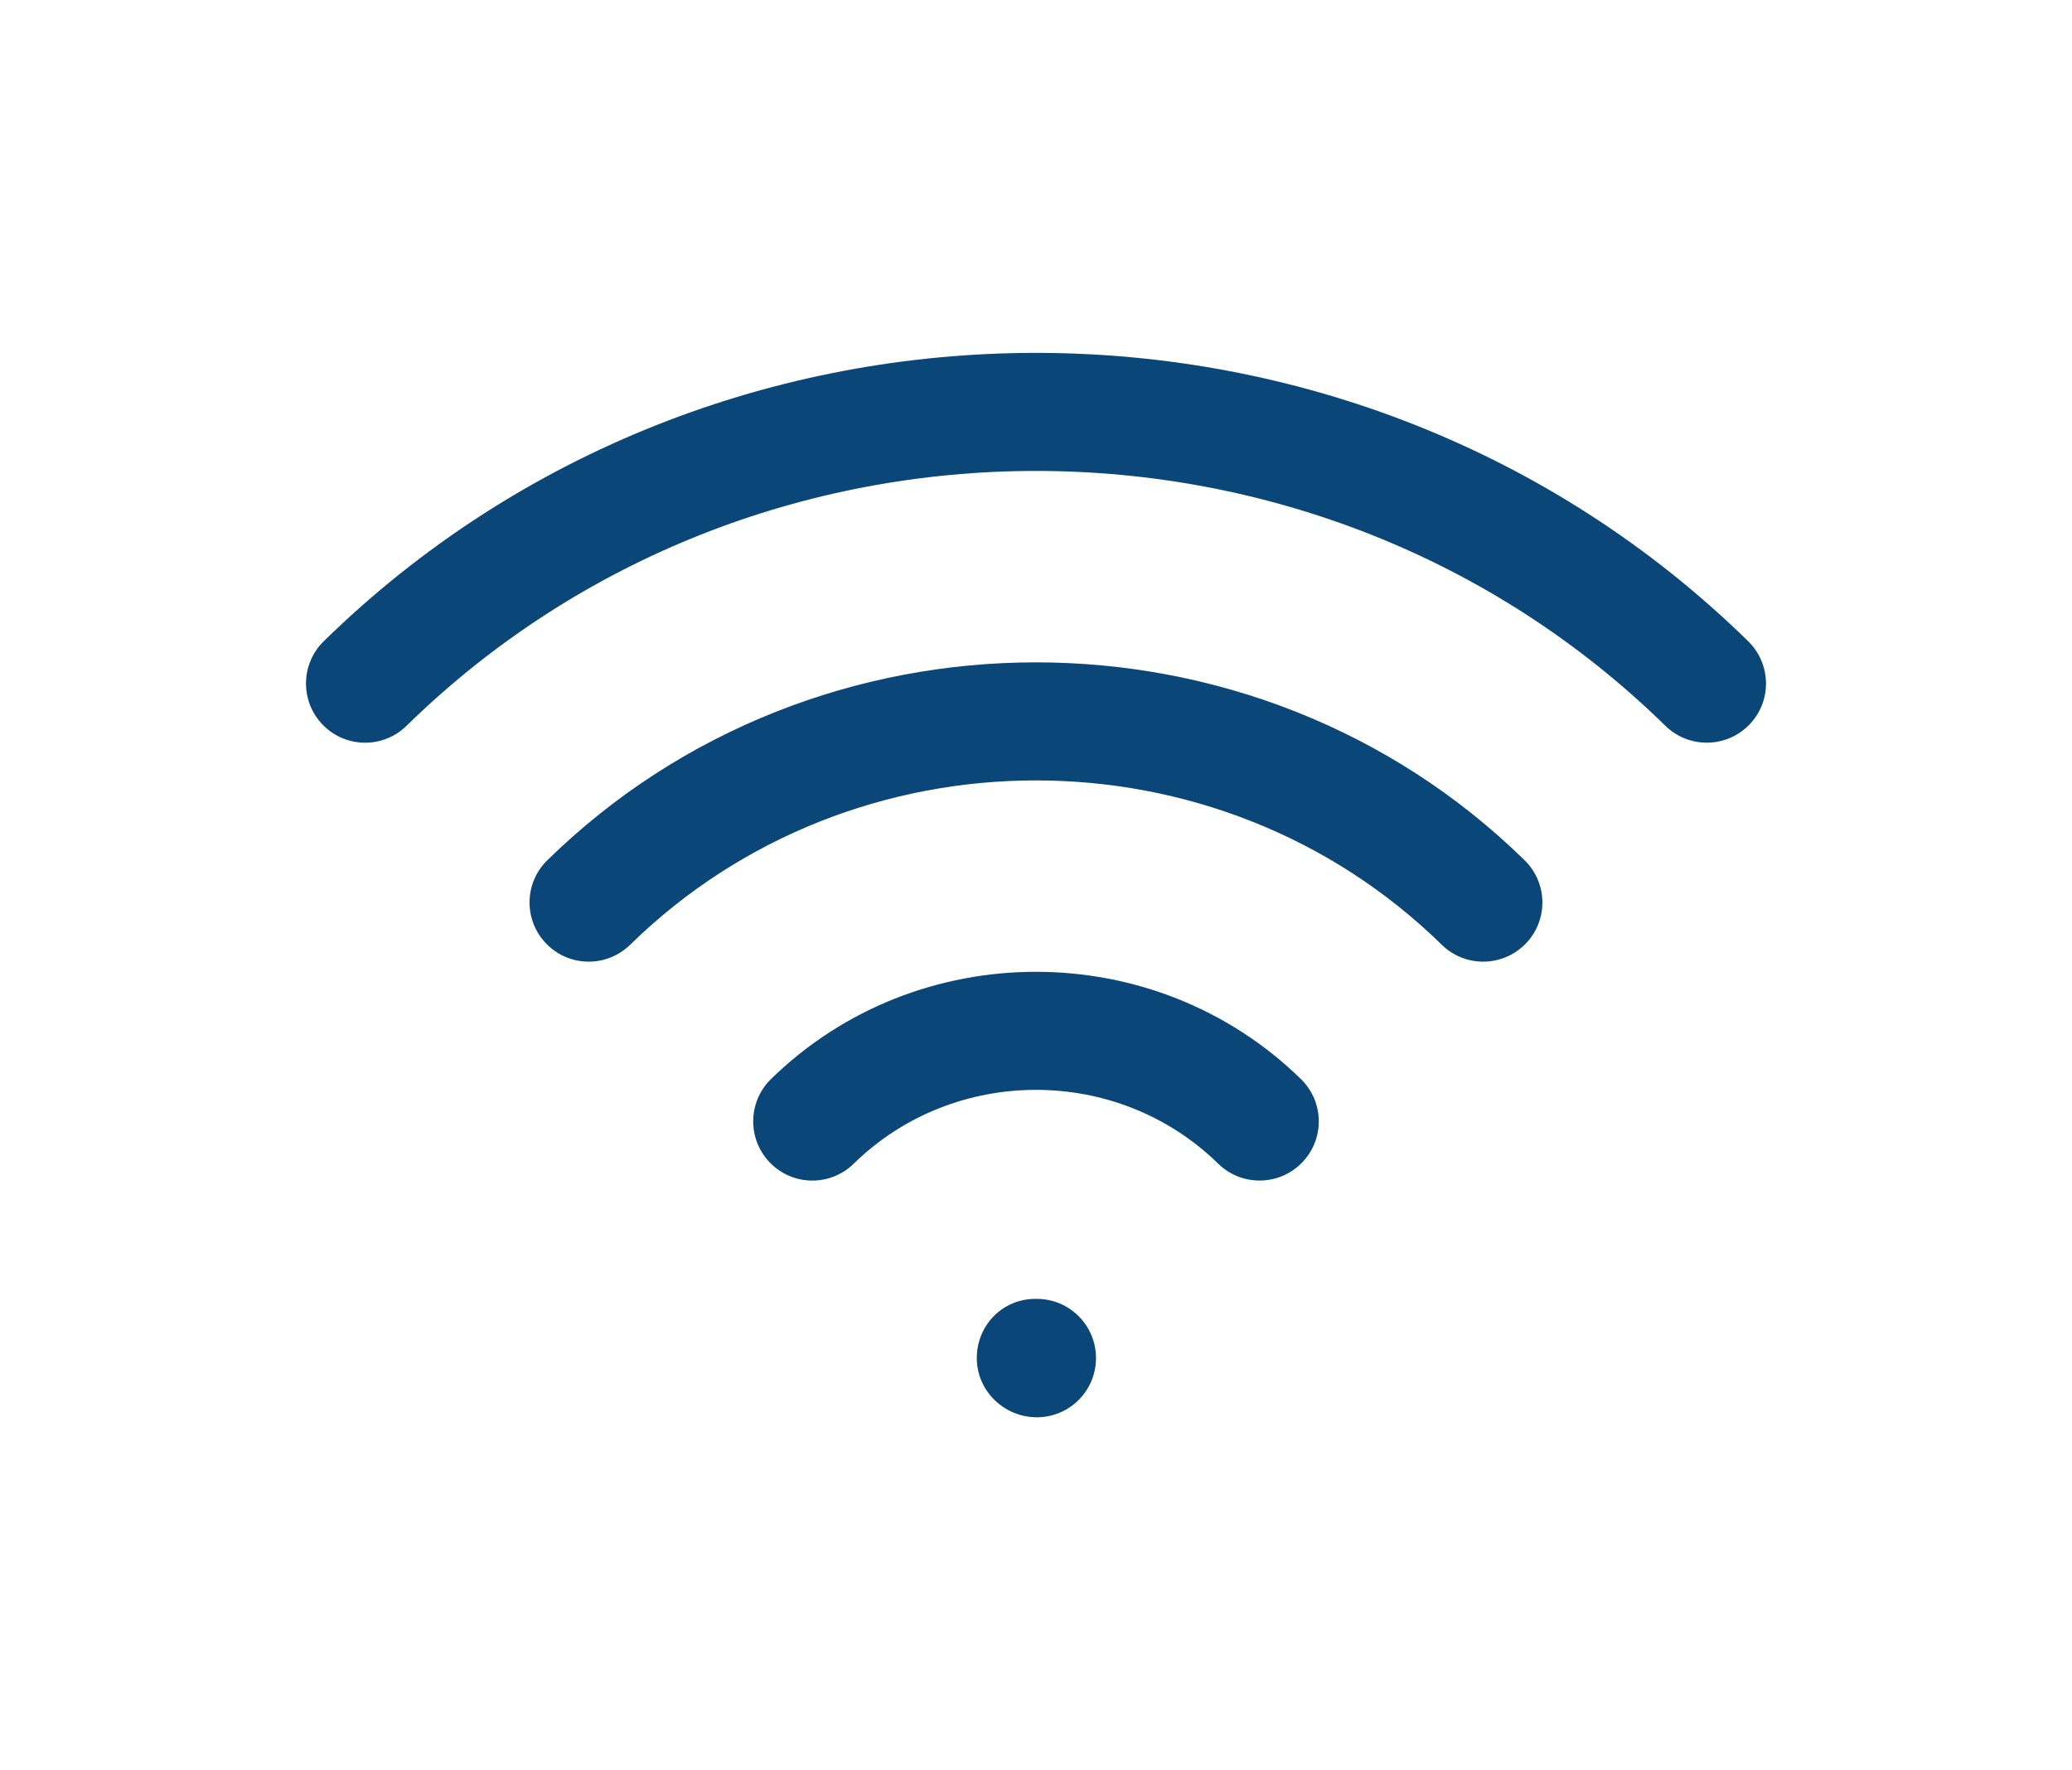 <?xml version="1.0" encoding="UTF-8"?>
<svg id="Capa_1" data-name="Capa 1" xmlns="http://www.w3.org/2000/svg" viewBox="0 0 265.94 227.23">
  <defs>
    <style>
      .cls-1 {
        fill: #0a4678;
      }
    </style>
  </defs>
  <path class="cls-1" d="M161.67,151.55c-1.92,0-3.84-.72-5.32-2.17-12.9-12.63-33.87-12.63-46.77,0-3,2.94-7.8,2.89-10.74-.11-2.93-3-2.88-7.81.11-10.74,18.76-18.37,49.27-18.37,68.03,0,3,2.93,3.05,7.75.11,10.74-1.49,1.52-3.46,2.28-5.43,2.28Z"/>
  <path class="cls-1" d="M190.37,123.45c-1.92,0-3.84-.72-5.32-2.17-28.72-28.13-75.45-28.13-104.17,0-3,2.93-7.8,2.89-10.74-.11-2.94-3-2.89-7.81.11-10.74,34.58-33.87,90.85-33.87,125.43,0,3,2.94,3.05,7.75.11,10.74-1.49,1.52-3.46,2.28-5.43,2.28Z"/>
  <path class="cls-1" d="M219.07,95.34c-1.92,0-3.84-.72-5.32-2.17-44.55-43.62-117.02-43.62-161.57,0-3,2.94-7.8,2.89-10.74-.11-2.93-3-2.88-7.81.11-10.74,50.41-49.36,132.43-49.36,182.83,0,3,2.94,3.05,7.75.11,10.74-1.49,1.52-3.46,2.28-5.43,2.28Z"/>
  <path class="cls-1" d="M133.07,181.94c-4.2,0-7.7-3.4-7.7-7.6s3.3-7.6,7.5-7.6h.2c4.2,0,7.6,3.4,7.6,7.6s-3.4,7.6-7.6,7.6Z"/>
</svg>